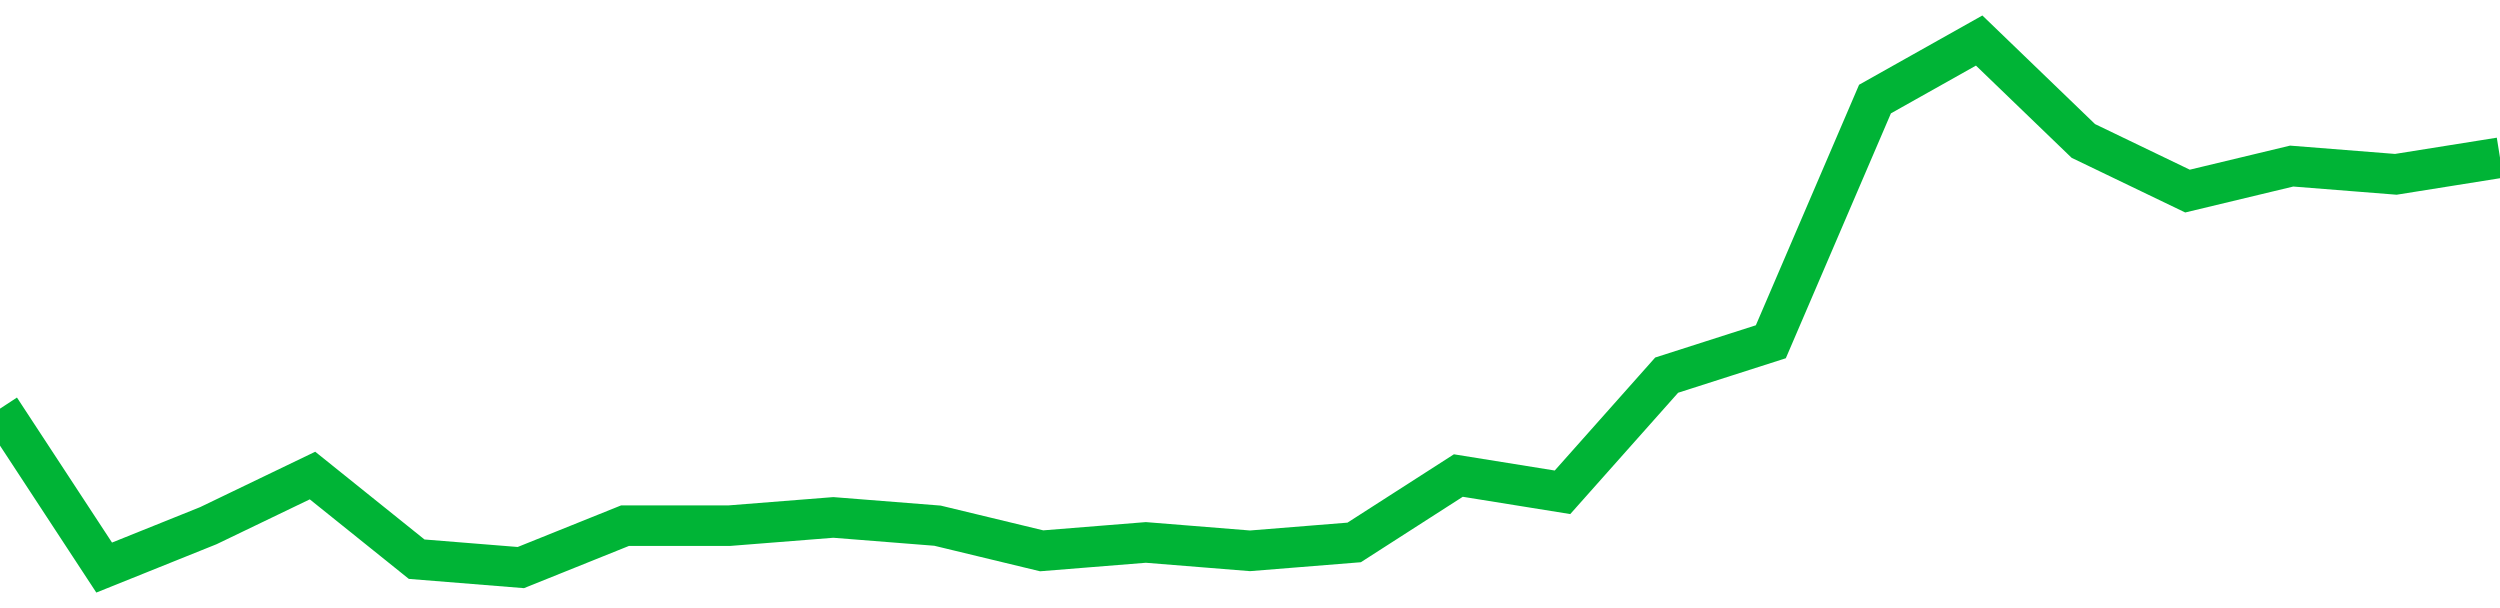 <!-- Generated with https://github.com/jxxe/sparkline/ --><svg viewBox="0 0 185 45" class="sparkline" xmlns="http://www.w3.org/2000/svg"><path class="sparkline--fill" d="M 0 30.24 L 0 30.24 L 7.708 42 L 15.417 38.9 L 23.125 35.19 L 30.833 41.38 L 38.542 42 L 46.25 38.9 L 53.958 38.9 L 61.667 38.29 L 69.375 38.9 L 77.083 40.76 L 84.792 40.14 L 92.5 40.76 L 100.208 40.14 L 107.917 35.19 L 115.625 36.43 L 123.333 27.76 L 131.042 25.29 L 138.75 7.33 L 146.458 3 L 154.167 10.43 L 161.875 14.14 L 169.583 12.29 L 177.292 12.9 L 185 11.67 V 45 L 0 45 Z" stroke="none" fill="none" ></path><path class="sparkline--line" d="M 0 30.24 L 0 30.24 L 7.708 42 L 15.417 38.9 L 23.125 35.19 L 30.833 41.38 L 38.542 42 L 46.25 38.9 L 53.958 38.9 L 61.667 38.29 L 69.375 38.9 L 77.083 40.76 L 84.792 40.14 L 92.5 40.76 L 100.208 40.14 L 107.917 35.19 L 115.625 36.43 L 123.333 27.76 L 131.042 25.29 L 138.75 7.33 L 146.458 3 L 154.167 10.43 L 161.875 14.14 L 169.583 12.29 L 177.292 12.9 L 185 11.67" fill="none" stroke-width="3" stroke="#00B436" ></path></svg>